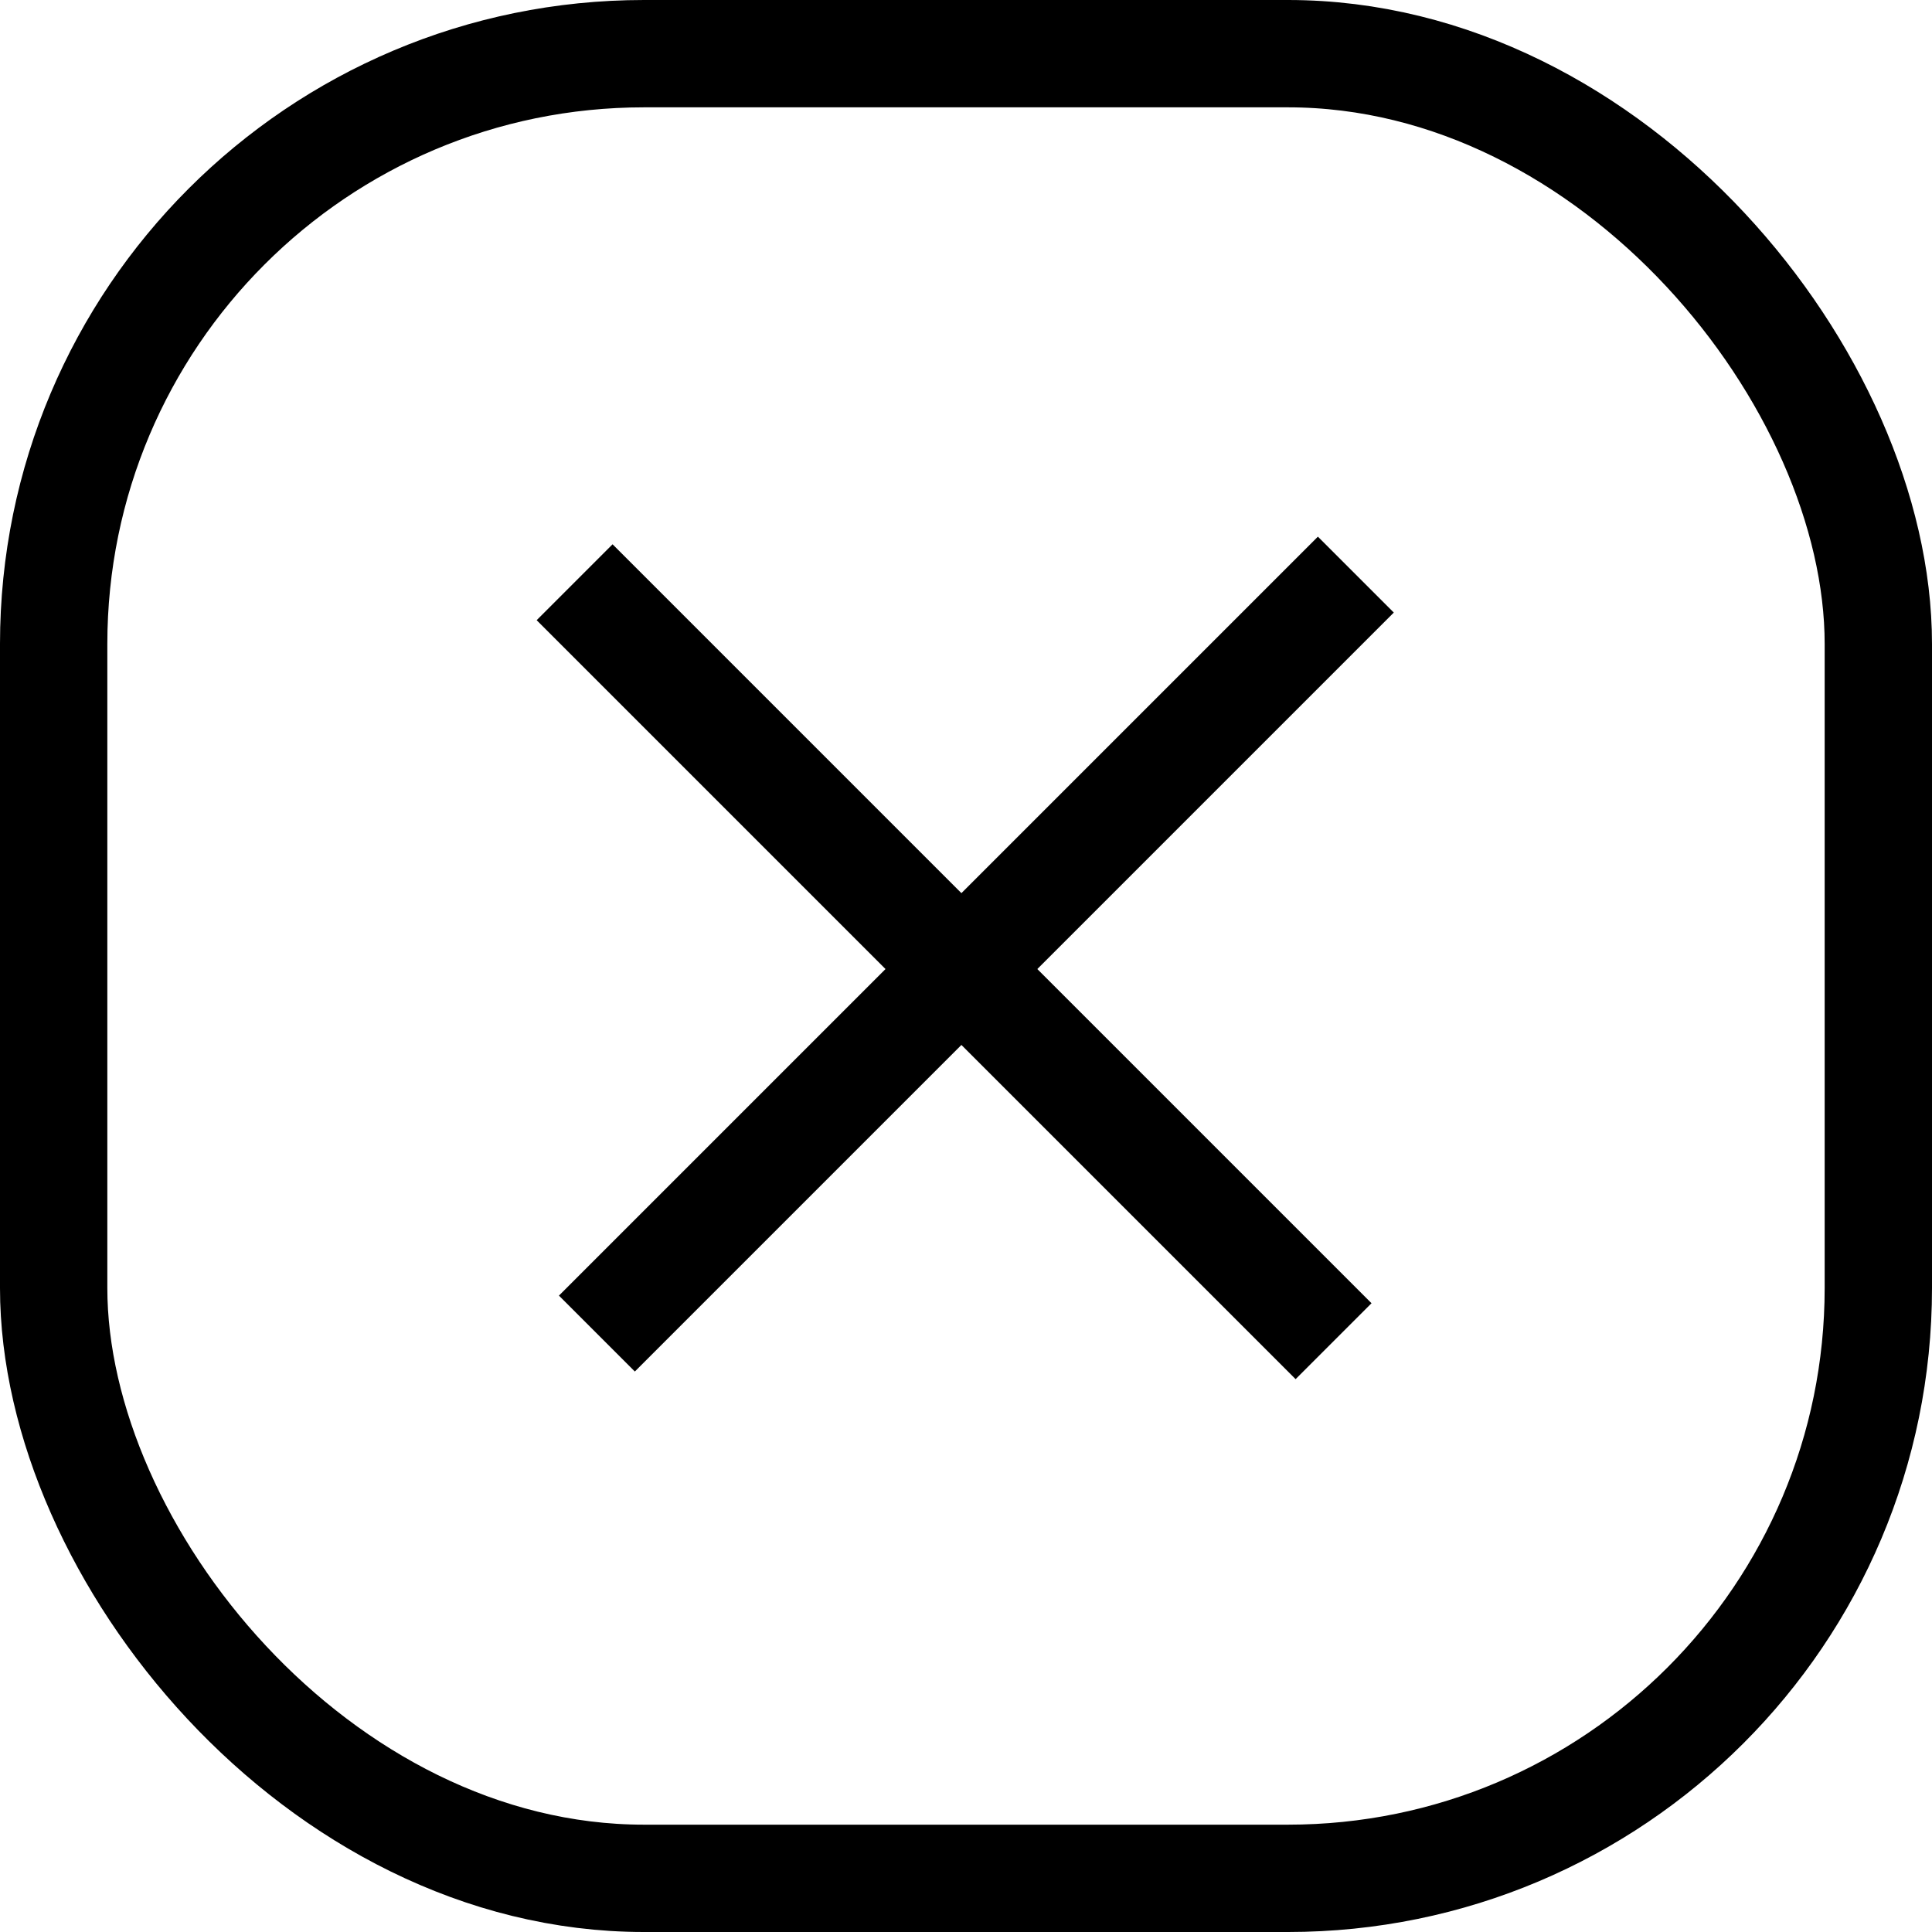 <svg width="36" height="36" viewBox="0 0 36 36" fill="none" xmlns="http://www.w3.org/2000/svg">
<rect x="1" y="1" width="34" height="34" rx="11" stroke="black" stroke-width="2"/>
<rect x="10.415" y="24.142" width="20" height="2" transform="rotate(-45 10.415 24.142)" fill="black"/>
<rect x="11.414" y="10.142" width="20" height="2" transform="rotate(45 11.414 10.142)" fill="black"/>
</svg>
